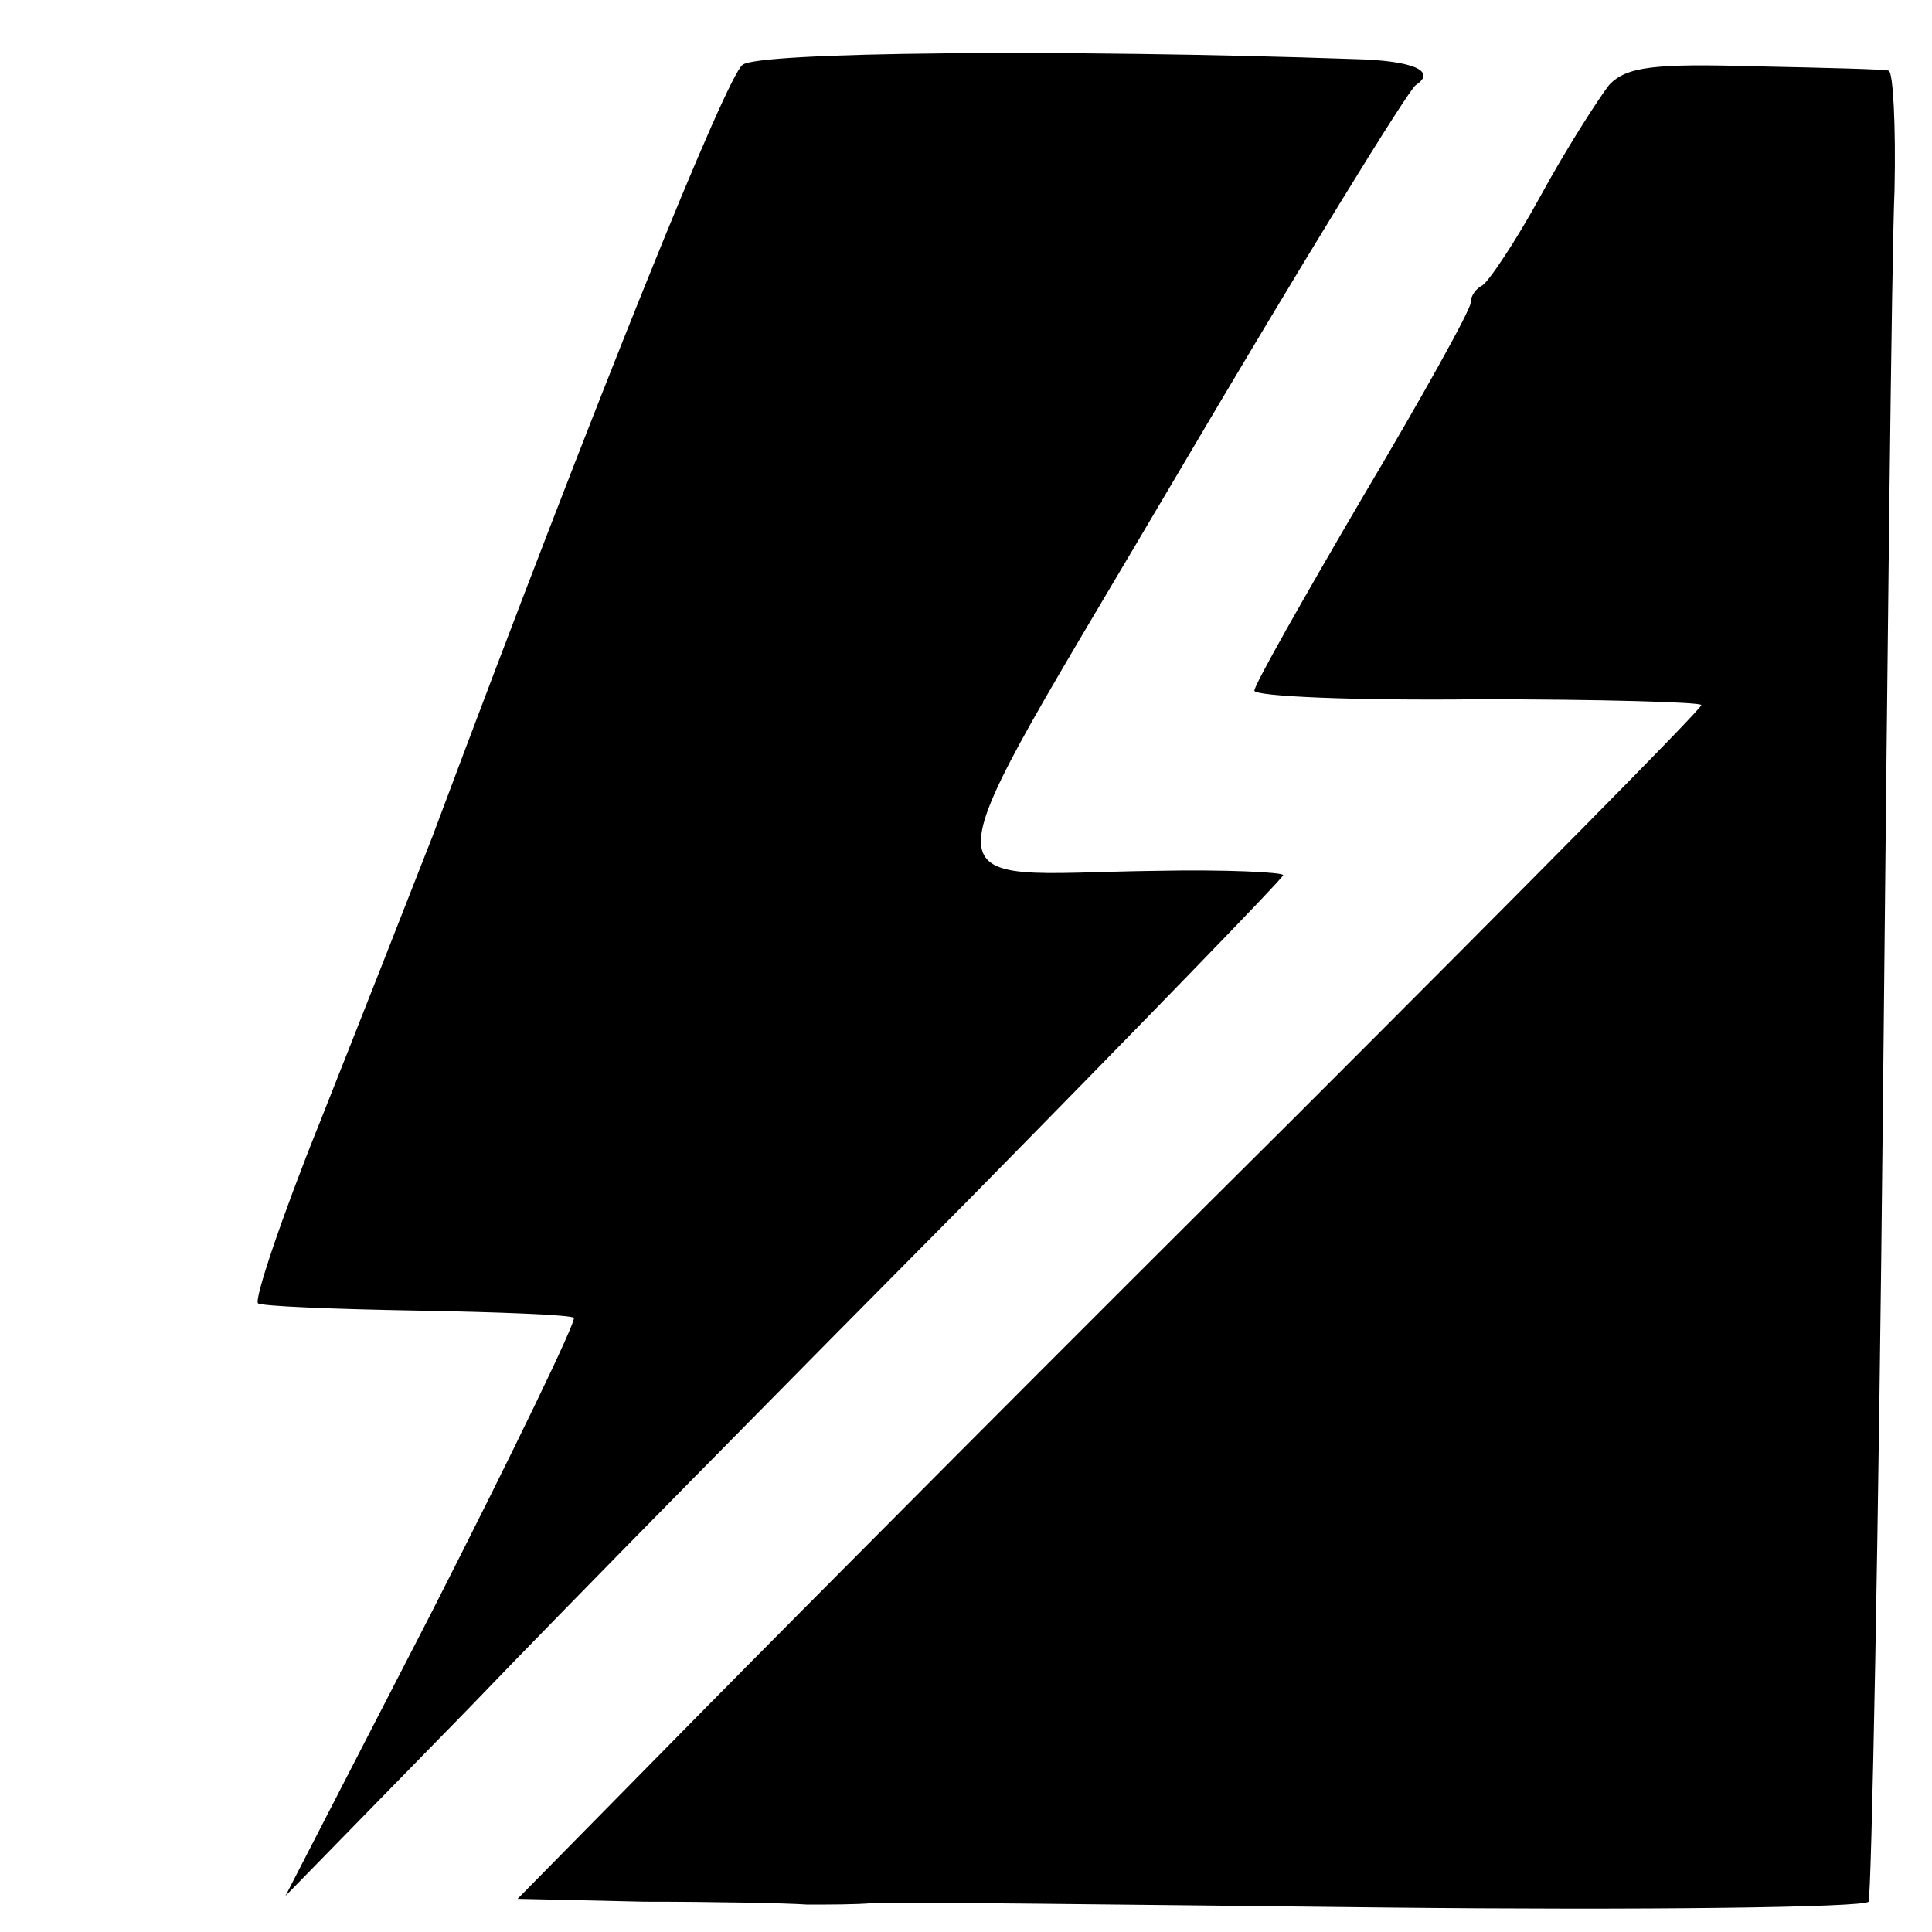 <?xml version="1.0" standalone="no"?>
<!DOCTYPE svg PUBLIC "-//W3C//DTD SVG 20010904//EN"
 "http://www.w3.org/TR/2001/REC-SVG-20010904/DTD/svg10.dtd">
<svg version="1.0" xmlns="http://www.w3.org/2000/svg"
 width="134pt" height="134pt" viewBox="0 0 134 134"
 preserveAspectRatio="xMidYMid meet">
<g transform="translate(0,134) scale(0.1,-0.1)"
fill="#000000" stroke="none">
<path d="M515 1295 c-11 -8 -99 -225 -215 -535 -16 -41 -51 -130 -78 -198 -27
-67 -46 -124 -43 -126 3 -2 53 -4 110 -5 58 -1 107 -3 109 -5 2 -2 -42 -93
-98 -203 l-102 -198 127 130 c69 72 225 230 346 352 120 122 219 224 219 226
0 2 -40 4 -88 3 -164 -2 -165 -30 14 274 86 146 161 268 166 271 15 10 -3 17
-42 18 -202 7 -415 5 -425 -4z"/>
<path d="M1116 1281 c-7 -9 -29 -43 -47 -76 -18 -33 -37 -61 -41 -63 -4 -2 -8
-7 -8 -12 0 -5 -34 -66 -75 -135 -41 -70 -75 -130 -75 -134 0 -4 70 -7 155 -6
85 0 155 -2 155 -4 0 -3 -127 -131 -282 -286 -156 -155 -341 -341 -411 -412
l-128 -130 88 -2 c48 0 99 -1 113 -2 14 0 34 0 45 1 11 1 170 -1 353 -3 183
-2 335 0 338 4 2 4 7 254 10 556 3 301 6 585 8 631 1 45 -1 82 -4 83 -3 1 -44
2 -92 3 -70 2 -90 0 -102 -13z"/>
</g>
</svg>
